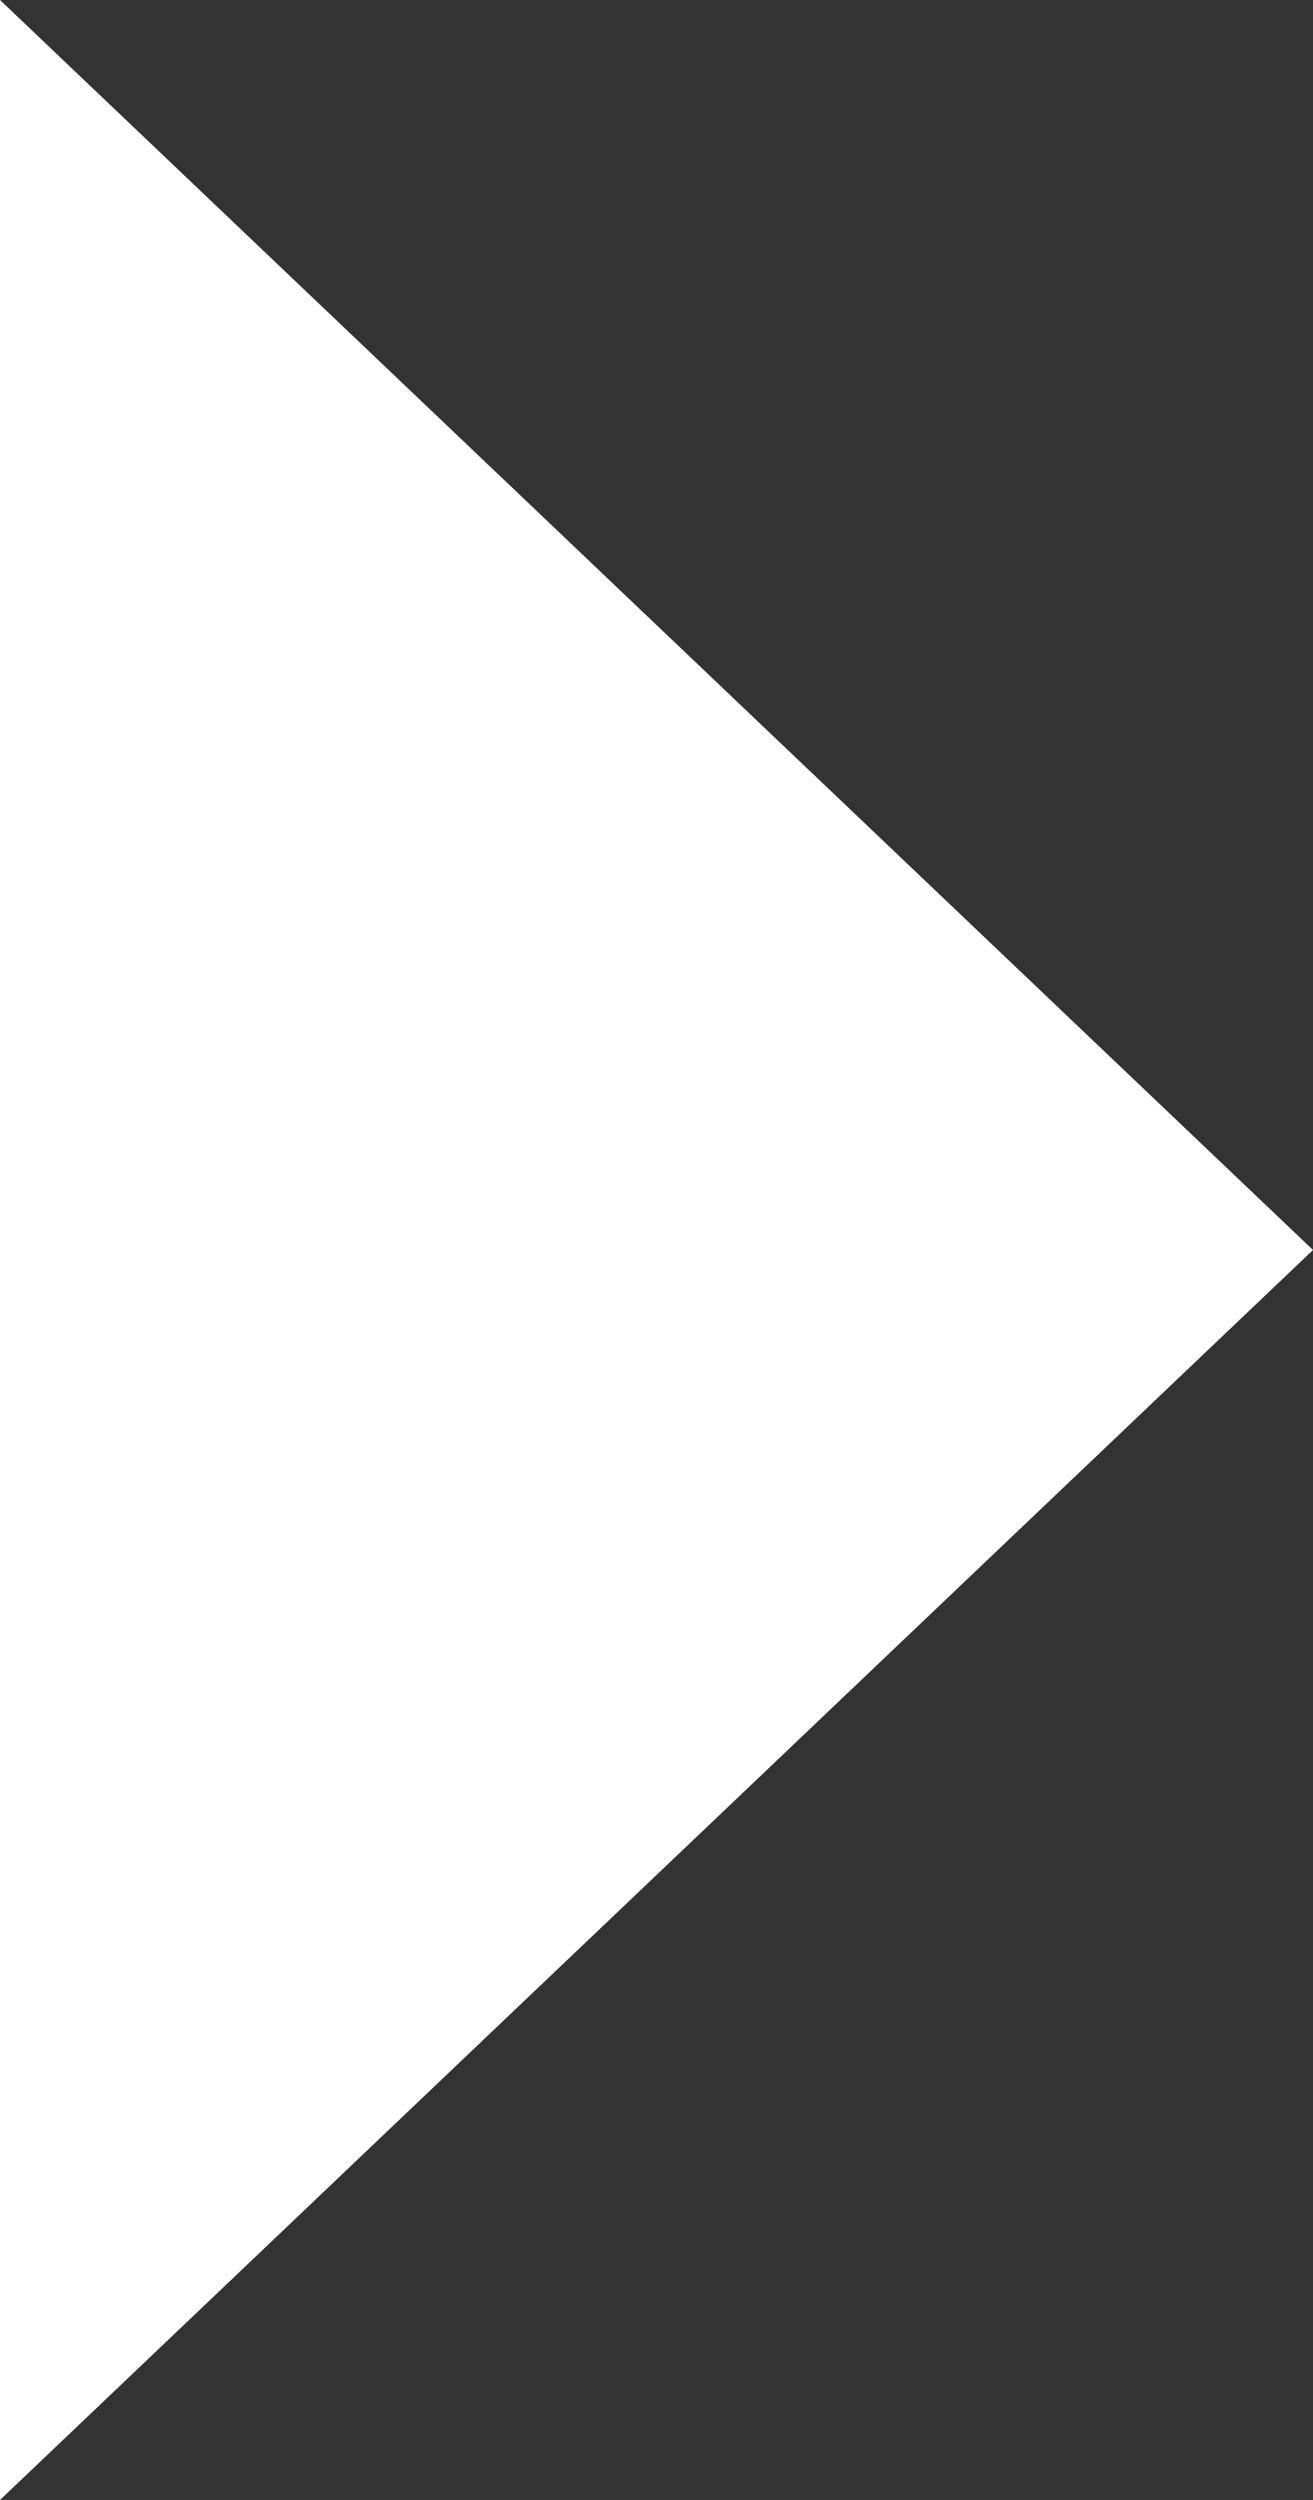 <?xml version="1.0" encoding="UTF-8"?><svg id="_レイヤー_2" xmlns="http://www.w3.org/2000/svg" viewBox="0 0 7.26 13.82"><rect x="0" y="0" width="7.26" height="13.82" fill="#333333" stroke="none"/><defs><style>.cls-1{fill:#fff;}</style></defs><g id="template"><path id="_パス_1673-5" class="cls-1" d="M0,0V13.82L7.26,6.91,0,0Z"/></g></svg>